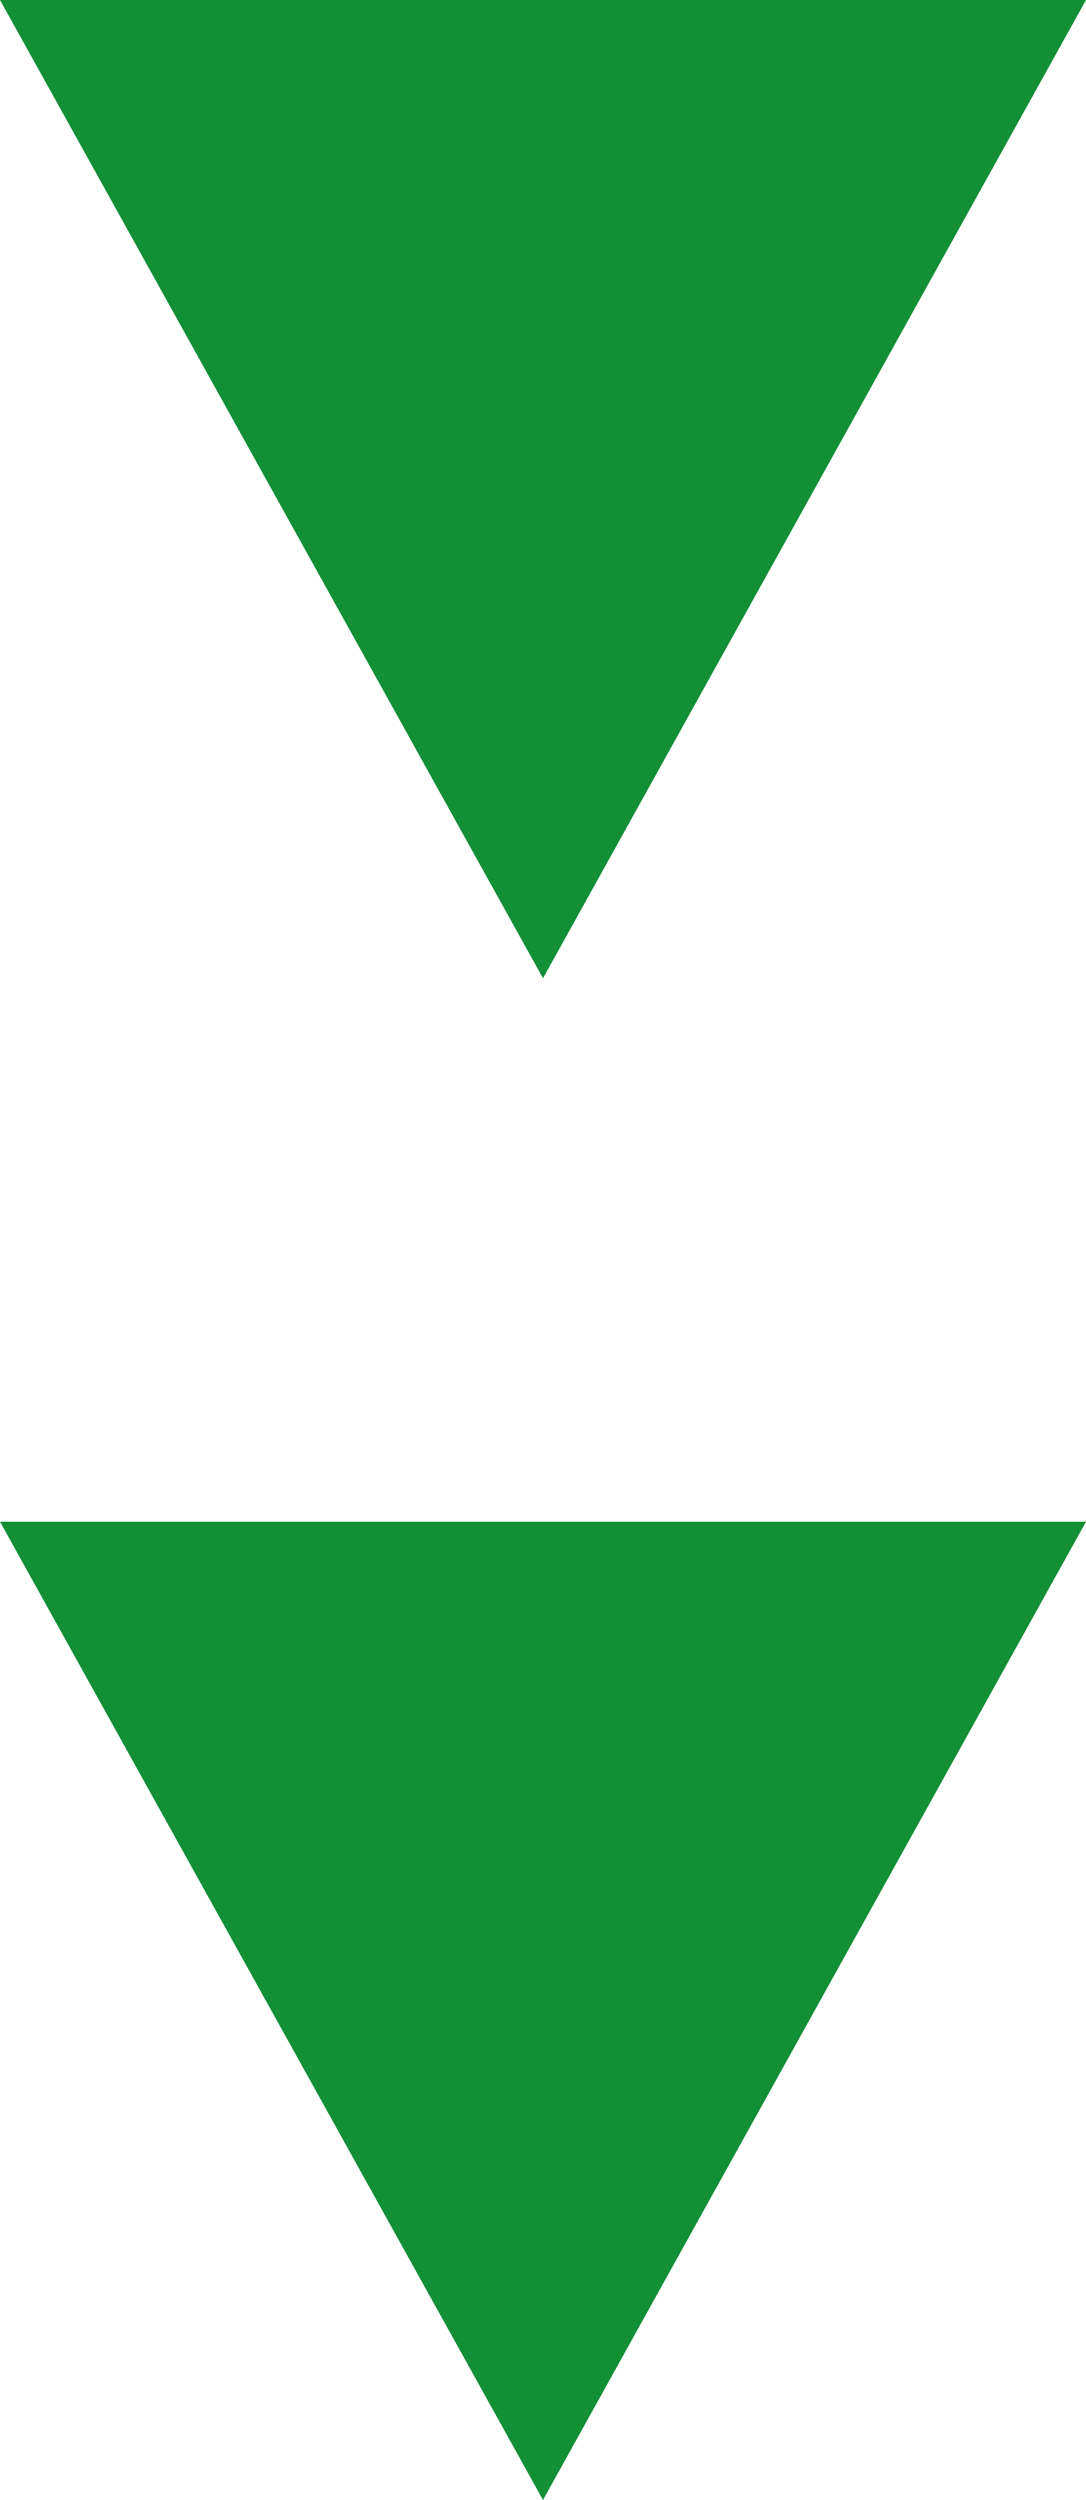 <svg xmlns="http://www.w3.org/2000/svg" width="20" height="46" viewBox="0 0 20 46">
  <g id="グループ_18074" data-name="グループ 18074" transform="translate(-550 -1282)">
    <path id="多角形_27" data-name="多角形 27" d="M10,0,20,18H0Z" transform="translate(570 1300) rotate(180)" fill="#138f36"/>
    <path id="多角形_28" data-name="多角形 28" d="M10,0,20,18H0Z" transform="translate(570 1328) rotate(180)" fill="#138f36"/>
  </g>
</svg>
